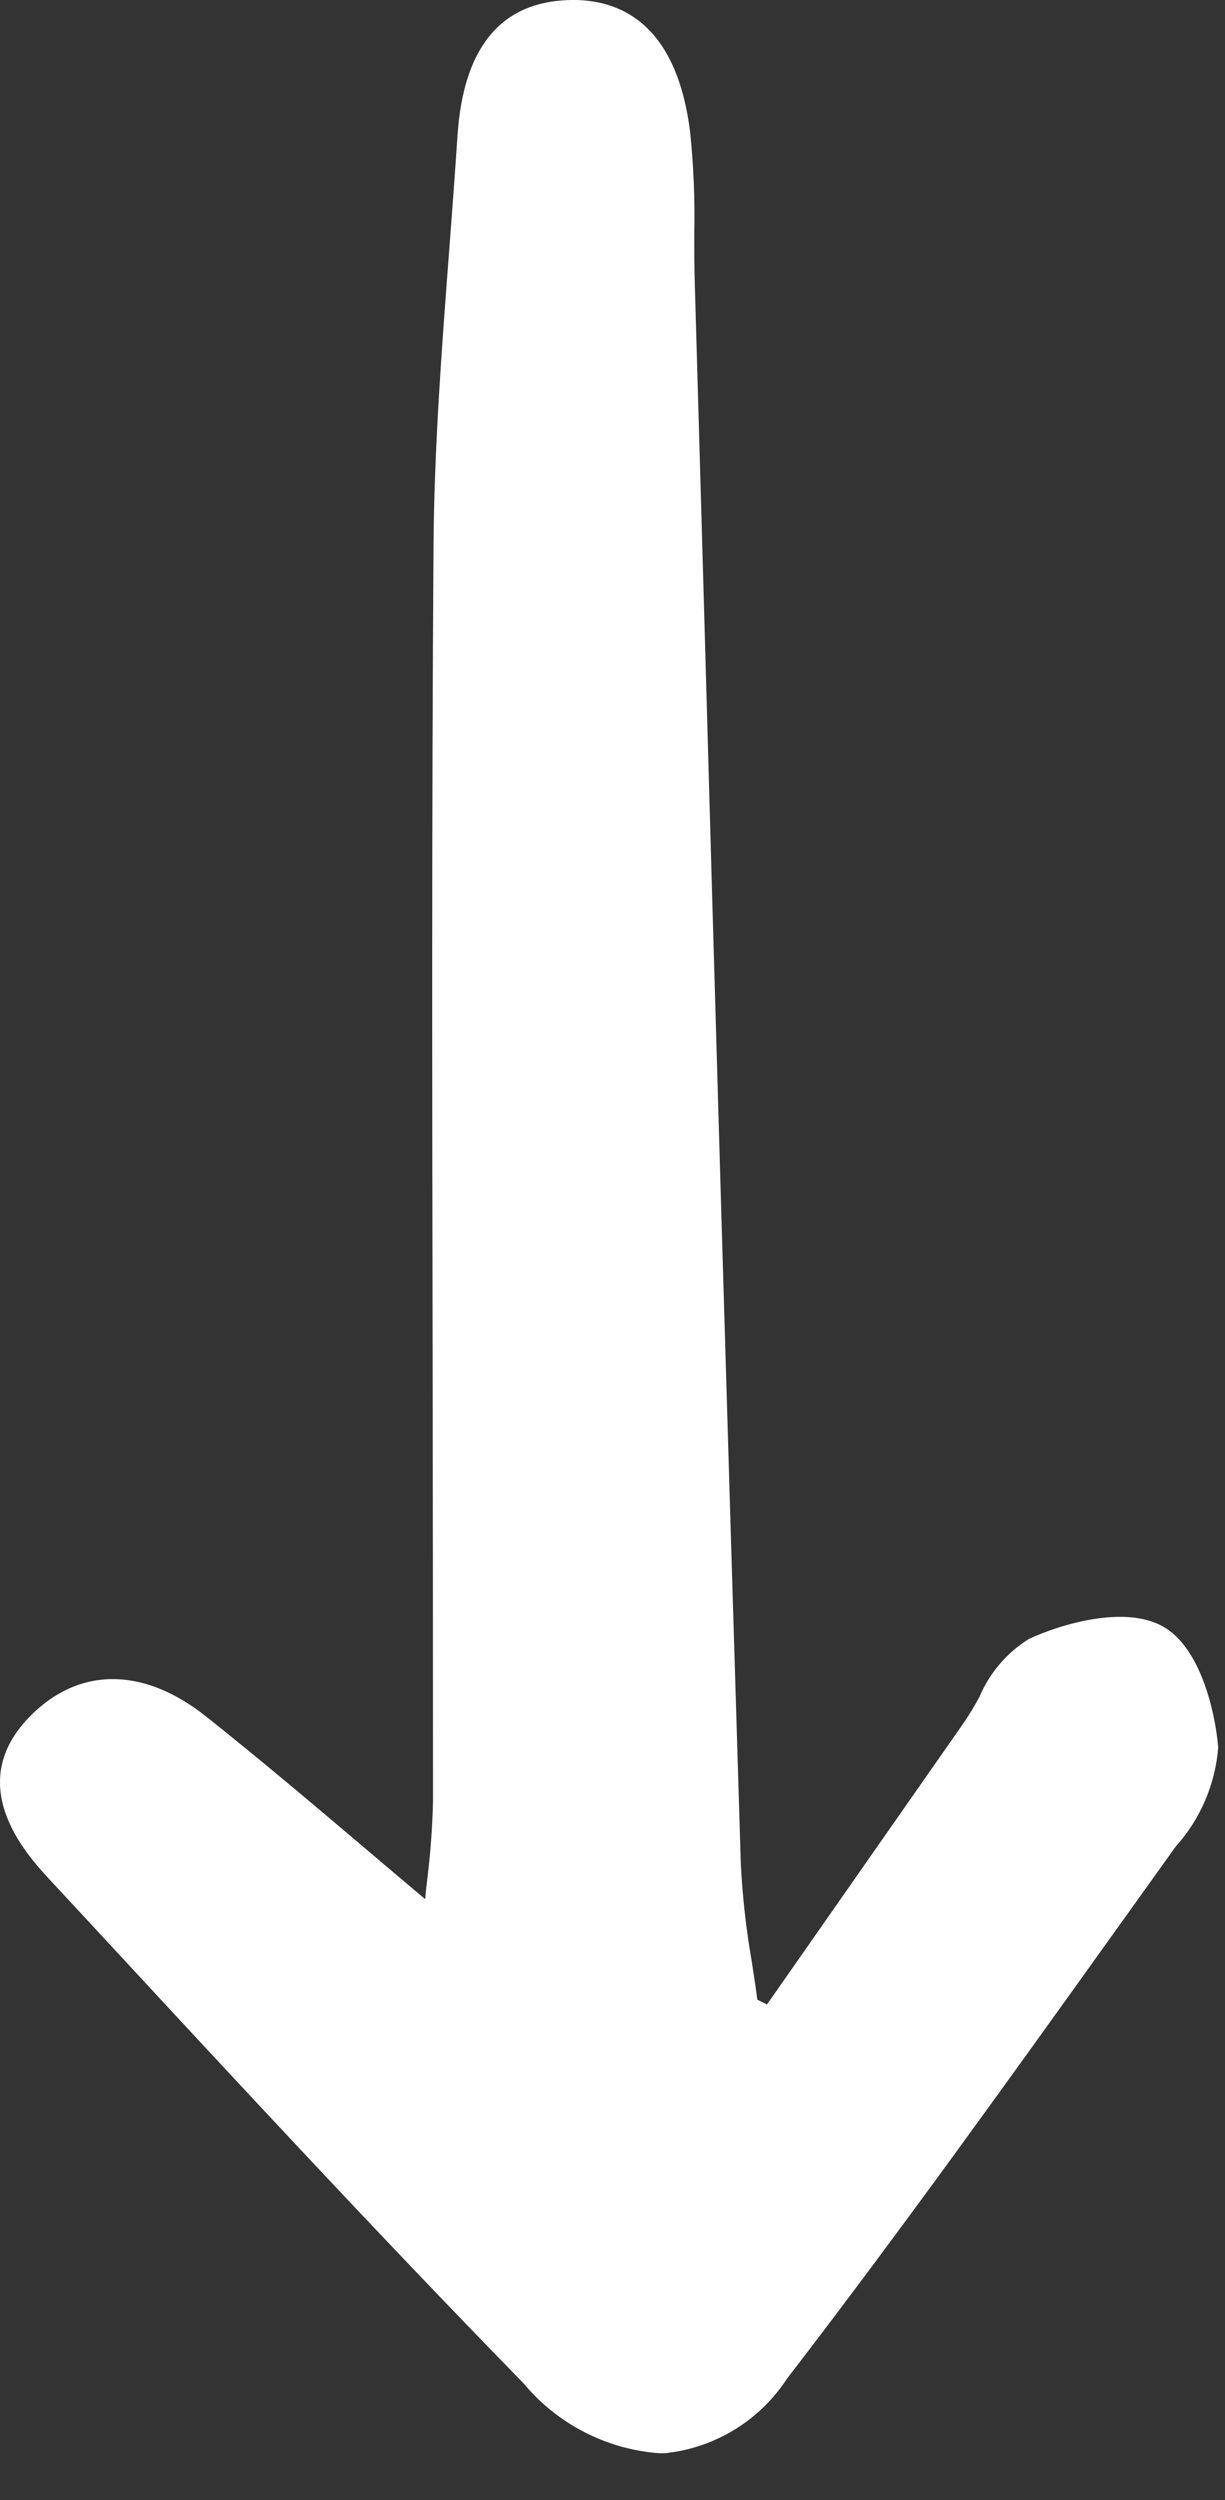 <svg width="25" height="51" viewBox="0 0 25 51" fill="none" xmlns="http://www.w3.org/2000/svg">
<rect x="0" y="0" width="25" height="51" fill="#333333" stroke="none"/>
<path id="Vector" d="M8.677 38.743C8.276 38.405 7.889 38.079 7.518 37.763C6.373 36.793 5.291 35.878 4.204 35.015C2.972 34.037 1.699 33.998 0.712 34.916C-0.831 36.35 0.548 37.837 1 38.329L2.04 39.45C4.845 42.481 7.75 45.614 10.683 48.618C11.025 49.03 11.448 49.369 11.924 49.614C12.4 49.86 12.921 50.007 13.456 50.046C13.507 50.046 13.559 50.046 13.61 50.041C14.104 49.984 14.58 49.819 15.004 49.557C15.427 49.295 15.787 48.944 16.06 48.527C18.352 45.548 20.576 42.443 22.727 39.439L23.996 37.667C24.498 37.108 24.802 36.399 24.861 35.65C24.804 34.933 24.501 33.606 23.73 33.178C22.947 32.742 21.643 33.134 20.997 33.435C20.549 33.714 20.198 34.124 19.992 34.61C19.896 34.789 19.792 34.962 19.679 35.13L15.653 40.891L15.456 40.794C15.422 40.535 15.382 40.276 15.342 40.017C15.228 39.36 15.153 38.697 15.119 38.031C14.848 29.213 14.59 20.395 14.345 11.578L14.179 5.767C14.169 5.439 14.169 5.107 14.169 4.776C14.184 4.087 14.156 3.398 14.086 2.712C13.799 0.346 12.511 -0.068 11.479 0.008C10.172 0.101 9.452 1.028 9.337 2.765C9.286 3.534 9.228 4.303 9.17 5.073C9.018 7.07 8.86 9.135 8.847 11.172C8.81 16.674 8.82 22.267 8.829 27.677C8.834 30.7 8.837 33.724 8.837 36.748C8.824 37.295 8.783 37.841 8.714 38.384C8.7 38.5 8.687 38.619 8.677 38.743Z" fill="white"/>
</svg>
